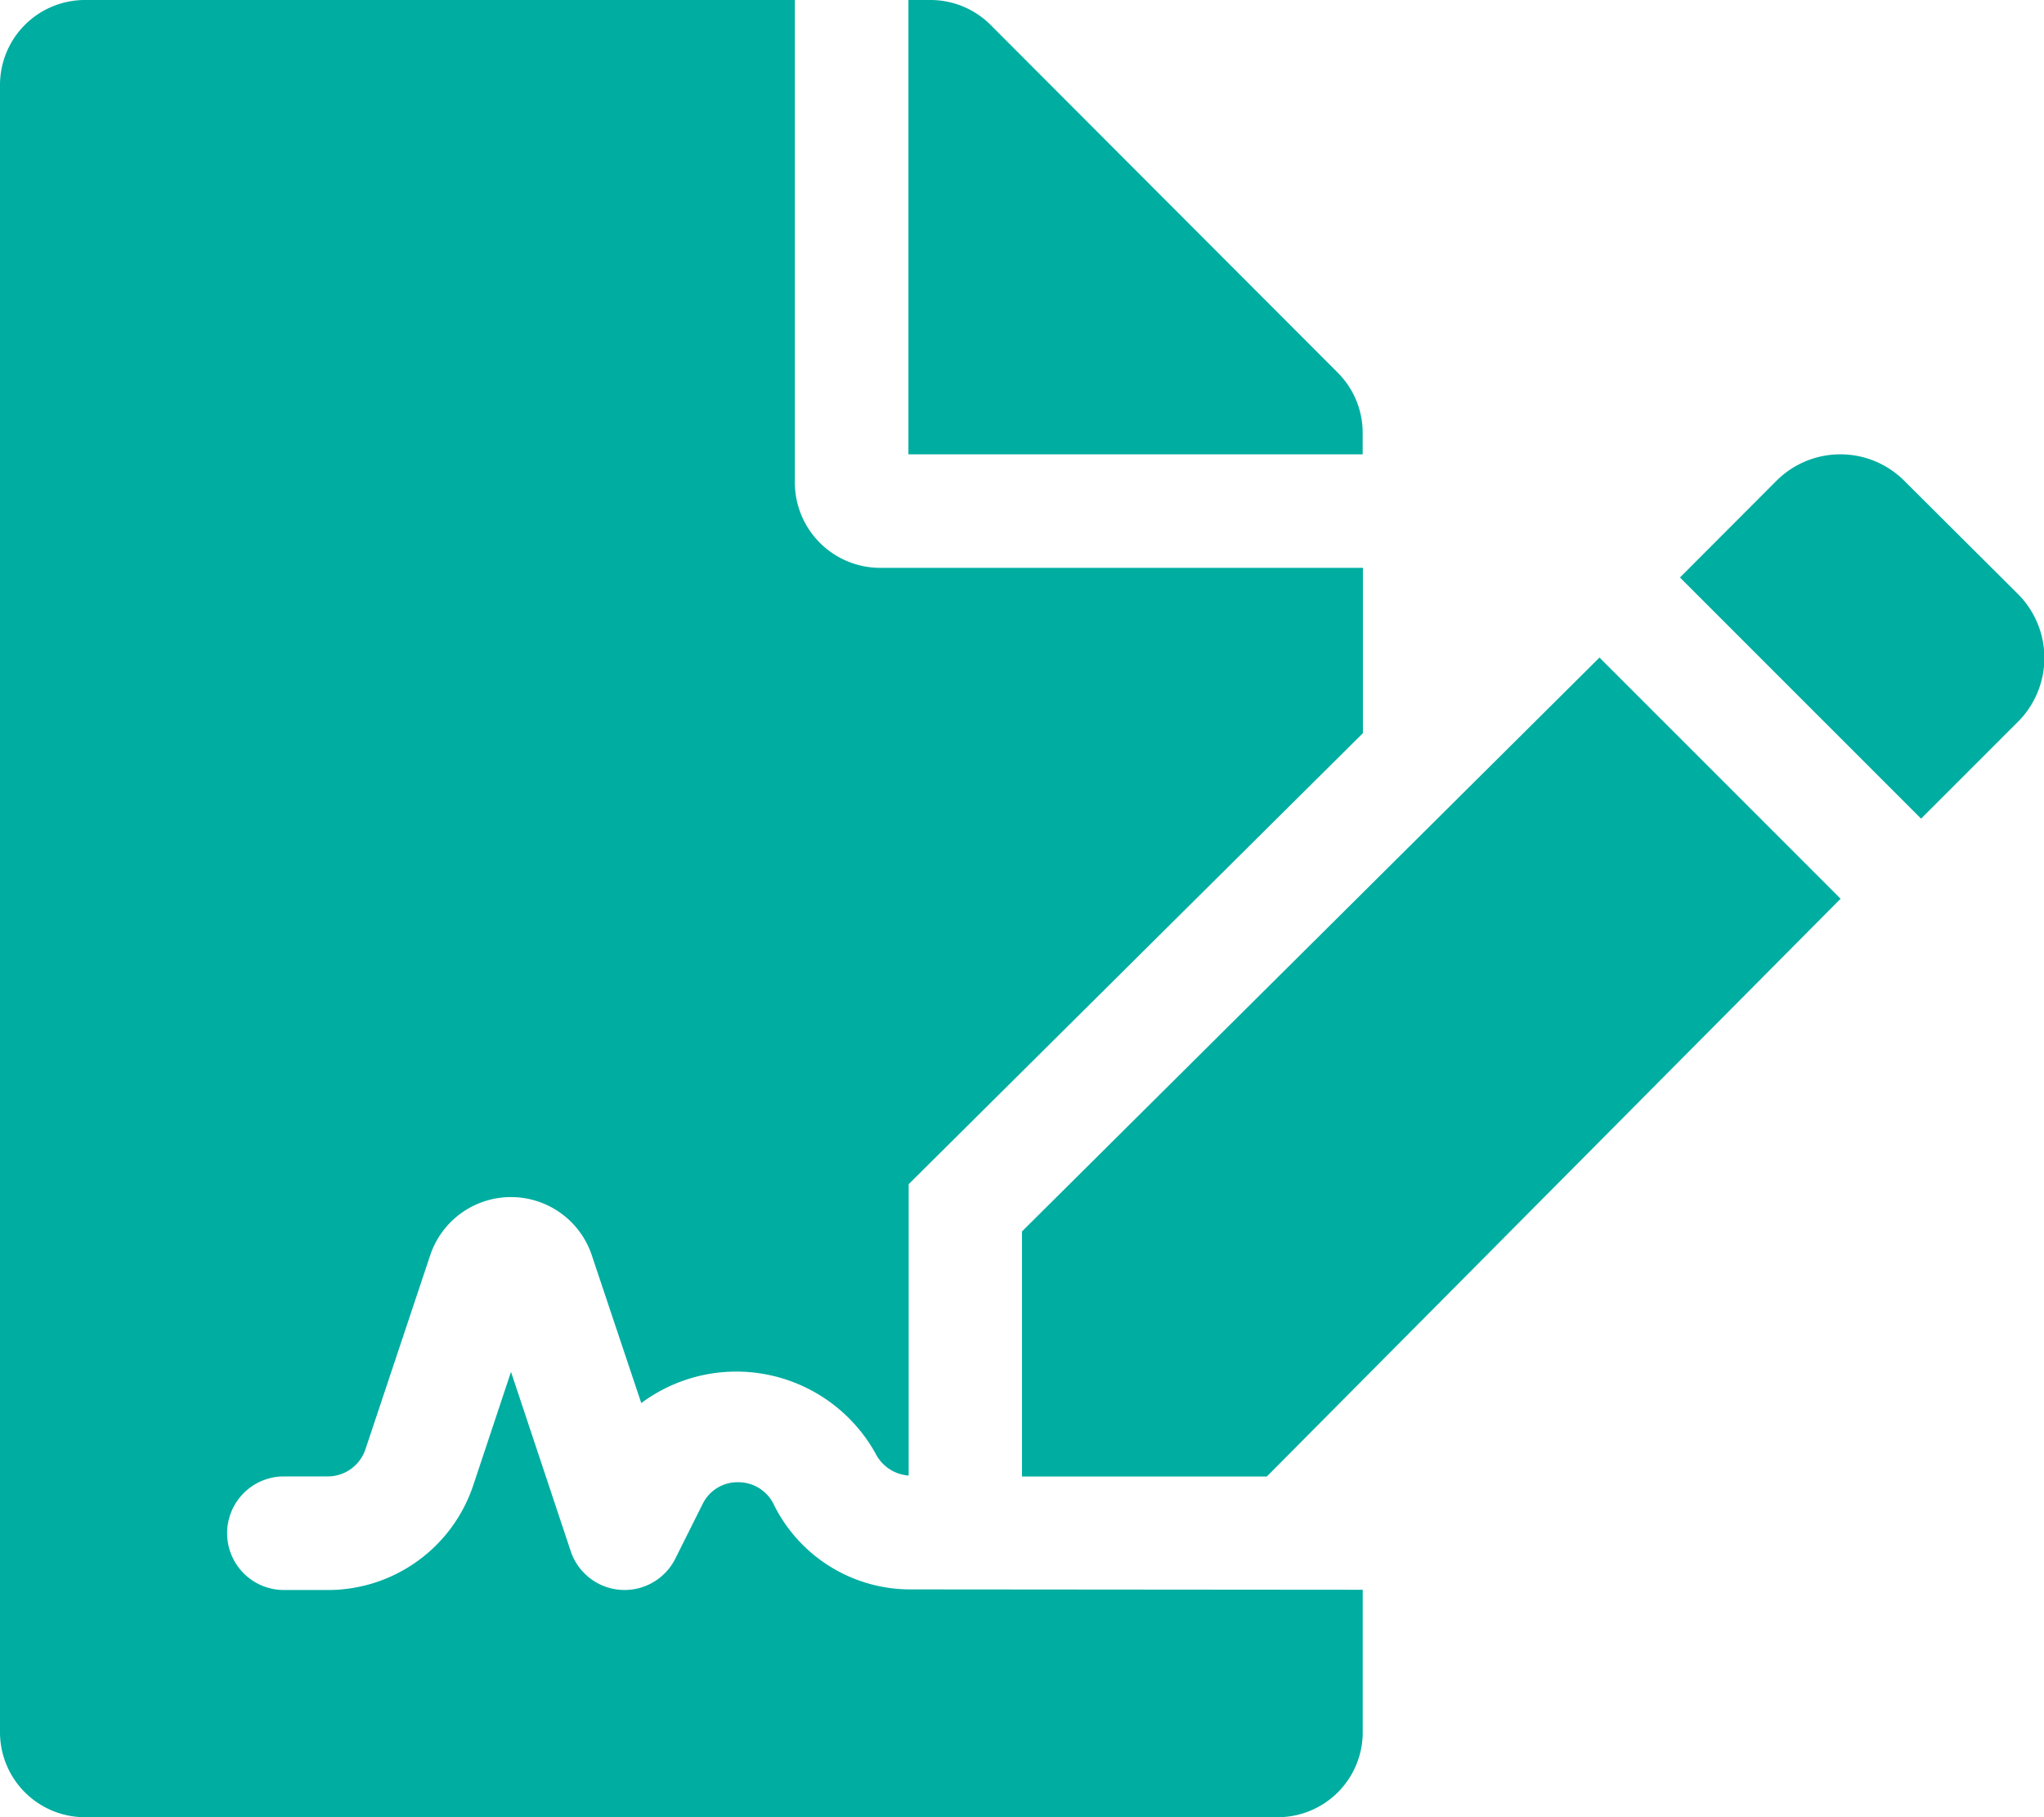 <svg xmlns="http://www.w3.org/2000/svg" width="33.06" height="29.387"><path data-name="Icon awesome-file-signature" d="M12.522 24.344a.636.636 0 00-.584-.374.626.626 0 00-.575.355l-.44.88a.918.918 0 01-1.692-.12l-.966-2.9-.609 1.83A2.478 2.478 0 015.3 25.713h-.708a.918.918 0 110-1.837H5.3a.643.643 0 00.611-.44L6.958 20.3a1.378 1.378 0 012.614 0l.8 2.39a2.576 2.576 0 013.788.813.651.651 0 00.537.359V19.15l7.347-7.294V9.183h-7.81a1.382 1.382 0 01-1.378-1.378V0H1.378A1.374 1.374 0 000 1.378v26.631a1.374 1.374 0 001.378 1.378h19.285a1.374 1.374 0 001.378-1.378v-2.3l-7.347-.006a2.464 2.464 0 01-2.172-1.359zM22.04 7a1.373 1.373 0 00-.4-.97L16.019.4a1.376 1.376 0 00-.976-.4h-.35v7.347h7.347zm-5.51 12.914v3.963h3.96l9.28-9.343-3.9-3.9-9.34 9.28zM32.632 9.6L30.8 7.775a1.462 1.462 0 00-2.067 0l-1.561 1.564 3.9 3.9 1.564-1.564a1.461 1.461 0 00-.004-2.075z" fill="#00ada1"/></svg>